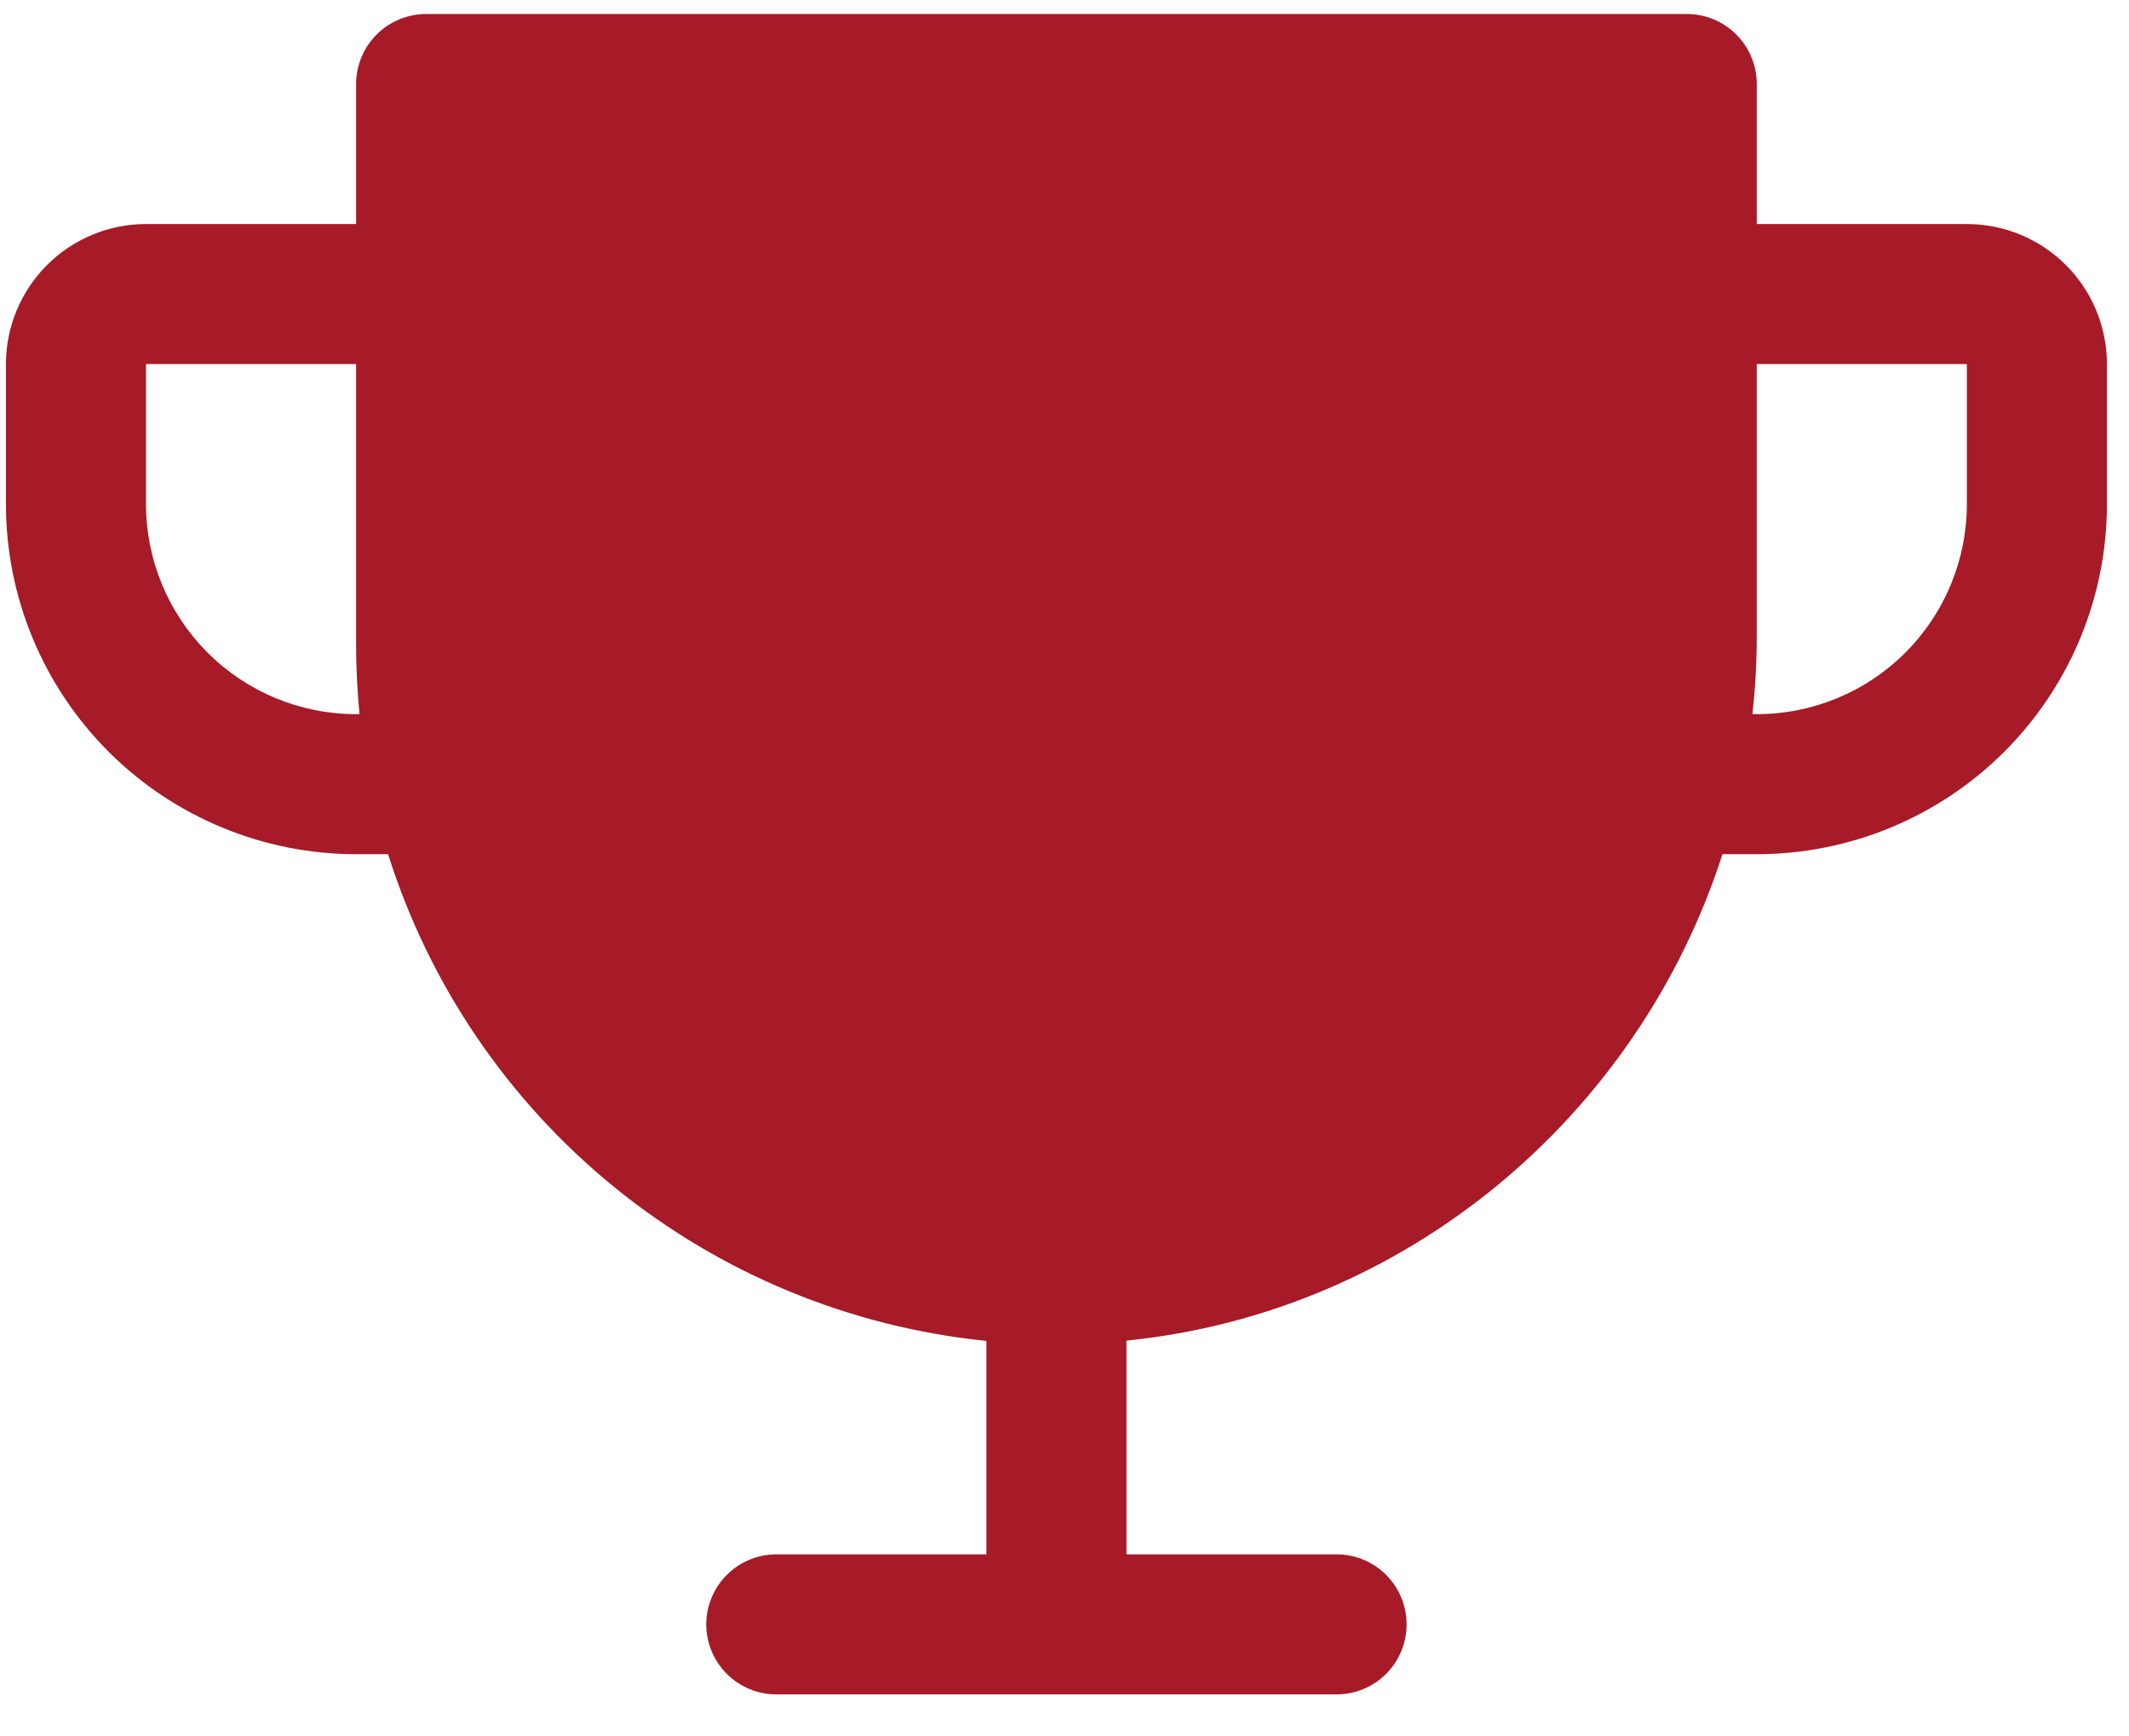 <svg xmlns="http://www.w3.org/2000/svg" fill="none" viewBox="0 0 38 31" height="31" width="38">
<path fill="#A71A27" d="M35.106 4H31.356V1.5C31.356 1.168 31.225 0.851 30.99 0.616C30.756 0.382 30.438 0.25 30.106 0.25H7.606C7.275 0.25 6.957 0.382 6.723 0.616C6.488 0.851 6.356 1.168 6.356 1.5V4H2.606C1.943 4 1.308 4.263 0.839 4.732C0.37 5.201 0.106 5.837 0.106 6.5V9C0.106 10.658 0.765 12.247 1.937 13.419C2.517 14 3.206 14.46 3.965 14.774C4.723 15.088 5.536 15.25 6.356 15.25H6.927C7.663 17.584 9.067 19.65 10.965 21.194C12.863 22.738 15.172 23.693 17.606 23.939V27.75H13.856C13.525 27.75 13.207 27.882 12.973 28.116C12.738 28.351 12.606 28.669 12.606 29C12.606 29.331 12.738 29.649 12.973 29.884C13.207 30.118 13.525 30.25 13.856 30.25H23.856C24.188 30.25 24.506 30.118 24.74 29.884C24.975 29.649 25.106 29.331 25.106 29C25.106 28.669 24.975 28.351 24.74 28.116C24.506 27.882 24.188 27.75 23.856 27.75H20.106V23.934C25.097 23.43 29.238 19.928 30.744 15.25H31.356C33.014 15.25 34.604 14.591 35.776 13.419C36.948 12.247 37.606 10.658 37.606 9V6.5C37.606 5.837 37.343 5.201 36.874 4.732C36.405 4.263 35.77 4 35.106 4ZM6.356 12.75C5.362 12.75 4.408 12.355 3.705 11.652C3.002 10.948 2.606 9.995 2.606 9V6.5H6.356V11.5C6.356 11.917 6.377 12.333 6.417 12.75H6.356ZM35.106 9C35.106 9.995 34.711 10.948 34.008 11.652C33.305 12.355 32.351 12.75 31.356 12.75H31.278C31.33 12.288 31.356 11.824 31.356 11.359V6.5H35.106V9Z"></path>
</svg>
